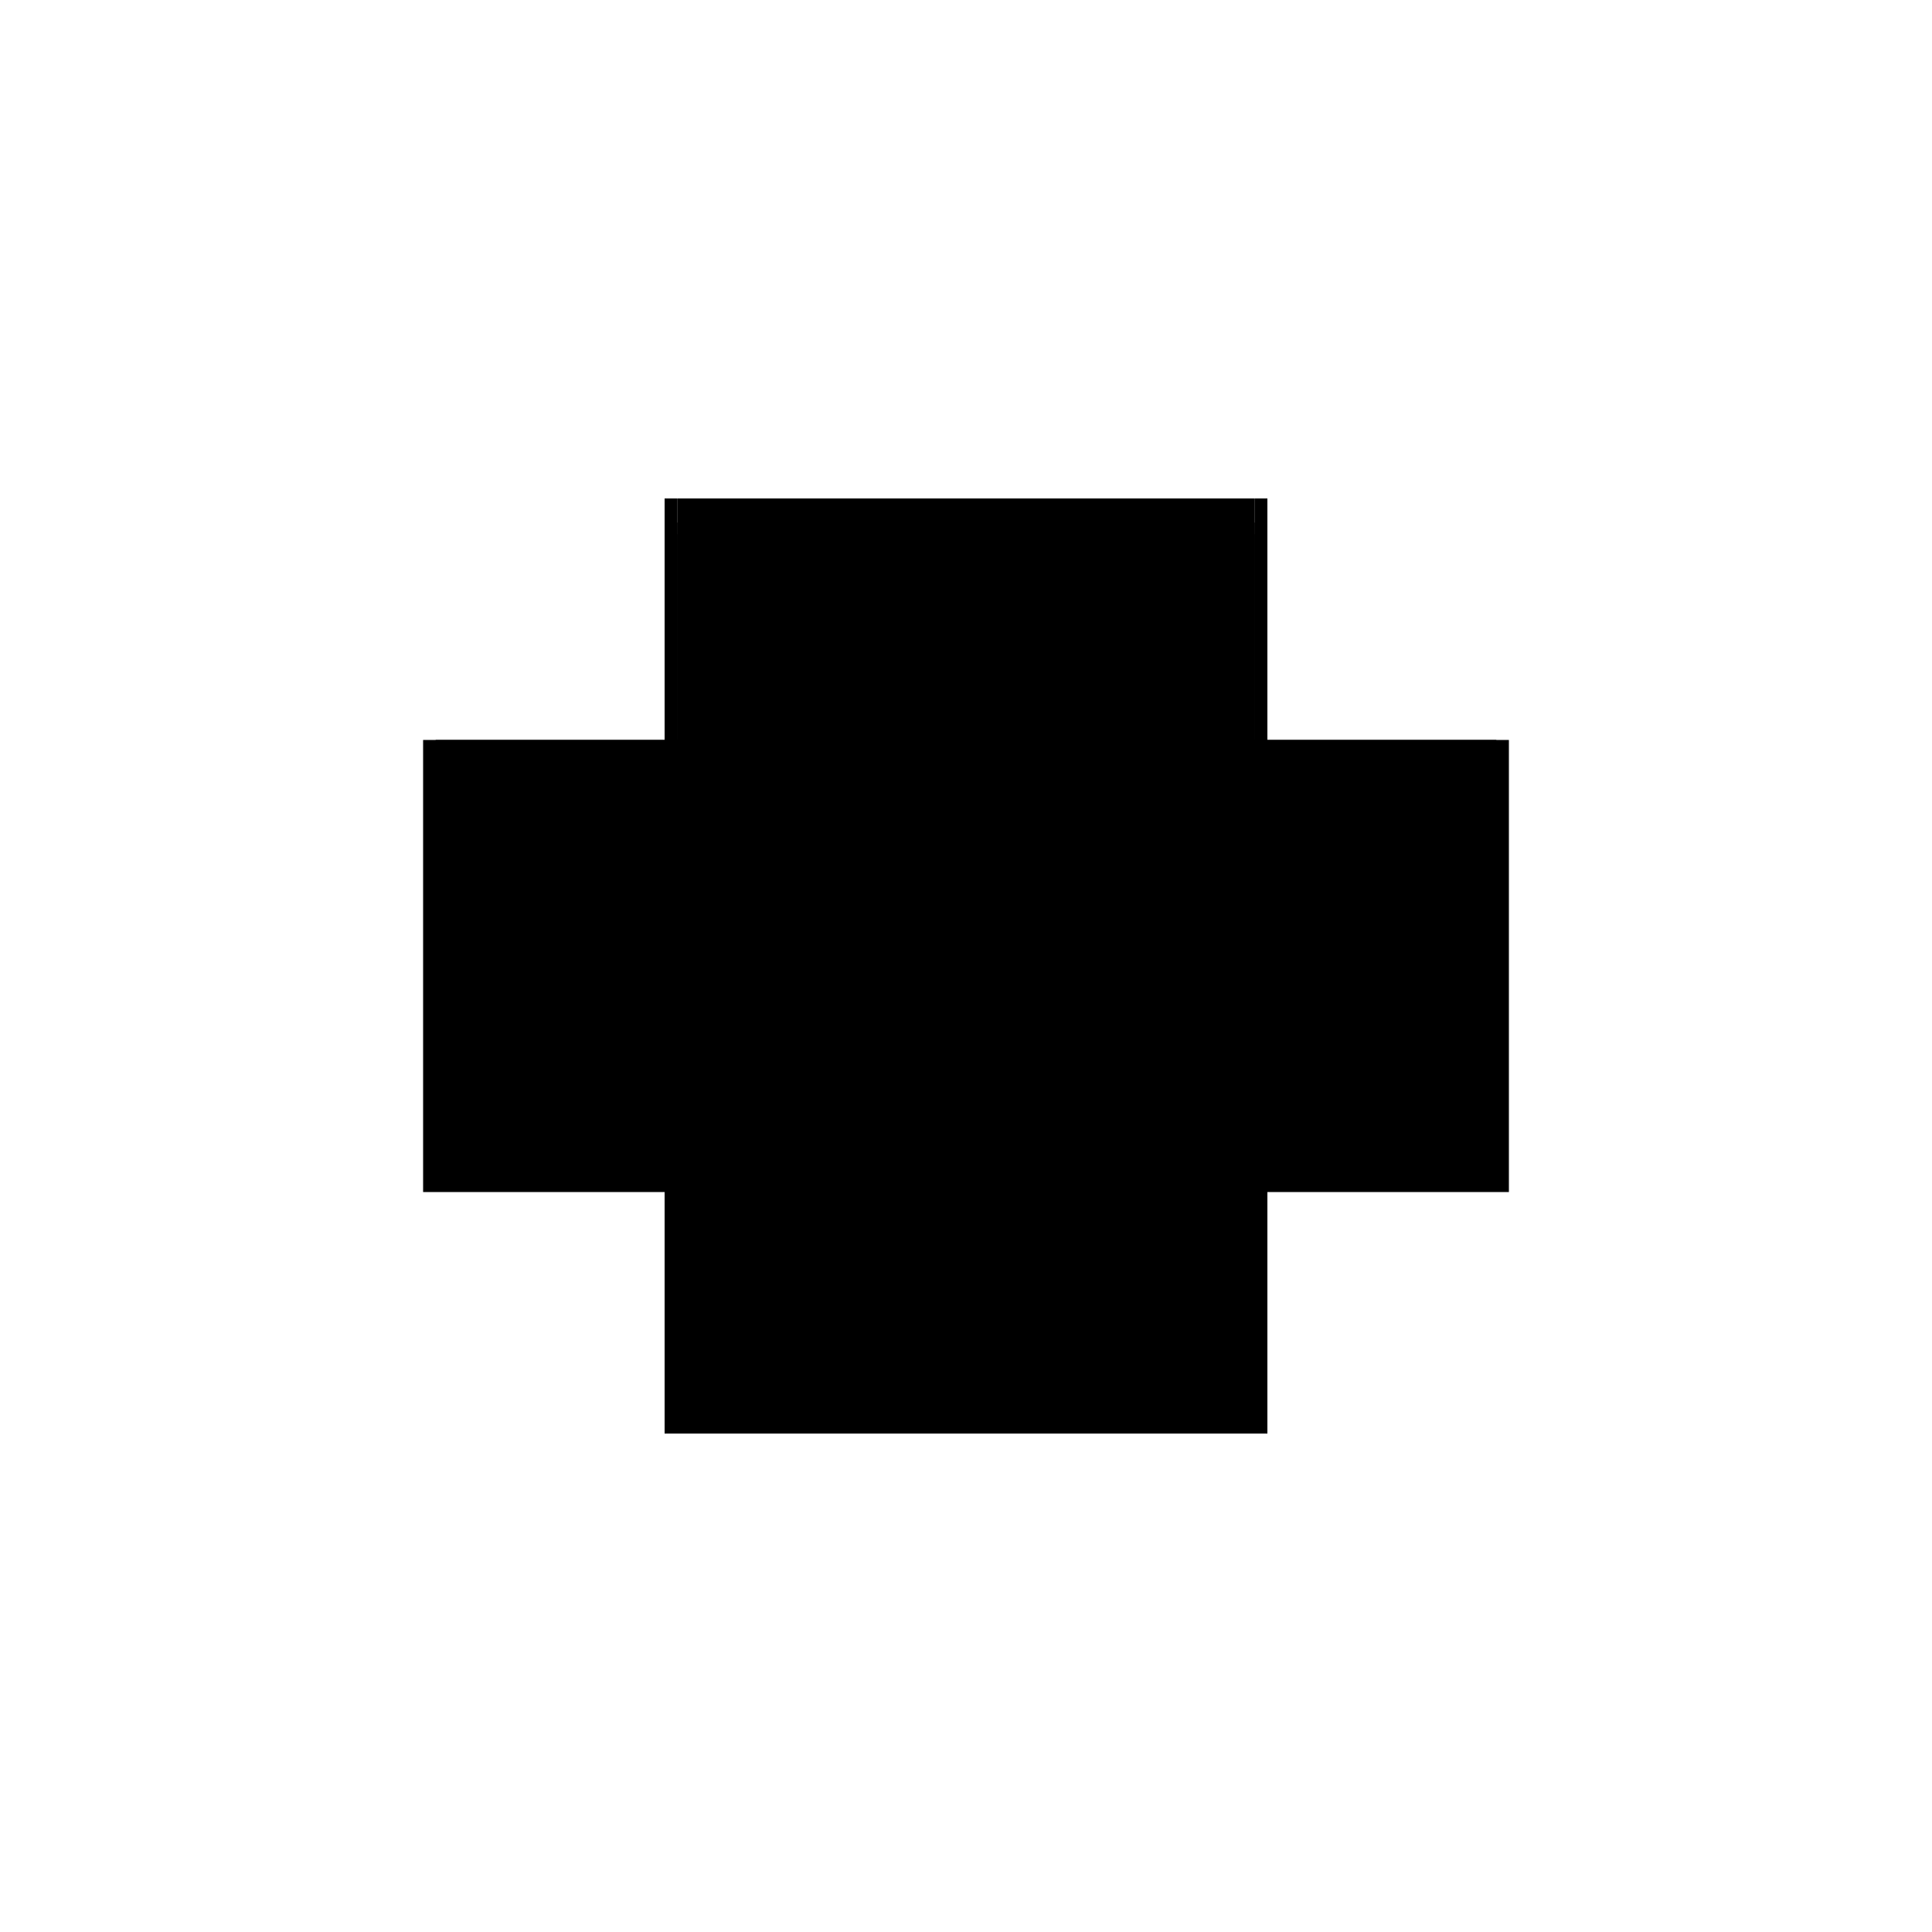 <?xml version="1.0" encoding="utf-8" ?>
<svg xmlns="http://www.w3.org/2000/svg" xmlns:ev="http://www.w3.org/2001/xml-events" xmlns:xlink="http://www.w3.org/1999/xlink" baseProfile="full" height="100%" version="1.1" viewBox="-1,-1,2,2" width="100%">
  <defs>
    <style type="text/css"><![CDATA[.vectorEffectClass {vector-effect: non-scaling-stroke;}]]></style>
  </defs>
  <line class="vectorEffectClass" fill="none" stroke="black" stroke-width="0.5" x1="-0.312" x2="0.312" y1="0.234" y2="0.234"/>
  <line class="vectorEffectClass" fill="none" stroke="black" stroke-width="0.5" x1="-0.299" x2="0.299" y1="-0.234" y2="-0.234"/>
  <line class="vectorEffectClass" fill="none" stroke="black" stroke-width="0.5" x1="-0.312" x2="-0.312" y1="0.22" y2="-0.234"/>
  <line class="vectorEffectClass" fill="none" stroke="black" stroke-width="0.5" x1="0.312" x2="0.312" y1="0.22" y2="-0.234"/>
  <line class="vectorEffectClass" fill="none" stroke="black" stroke-width="0.5" x1="-0.312" x2="-0.312" y1="0.234" y2="0.22"/>
  <line class="vectorEffectClass" fill="none" stroke="black" stroke-width="0.5" x1="0.312" x2="0.312" y1="0.234" y2="0.22"/>
  <line class="vectorEffectClass" fill="none" stroke="black" stroke-width="0.5" x1="-0.312" x2="-0.299" y1="-0.234" y2="-0.234"/>
  <line class="vectorEffectClass" fill="none" stroke="black" stroke-width="0.5" x1="0.299" x2="0.312" y1="-0.234" y2="-0.234"/>
  <line class="vectorEffectClass" fill="none" stroke="black" stroke-dasharray="5.0 5.0" stroke-width="0.5" x1="-0.299" x2="0.299" y1="-0.197" y2="-0.197"/>
  <line class="vectorEffectClass" fill="none" stroke="black" stroke-dasharray="5.0 5.0" stroke-width="0.5" x1="-0.299" x2="0.299" y1="-0.209" y2="-0.209"/>
  <line class="vectorEffectClass" fill="none" stroke="black" stroke-dasharray="5.0 5.0" stroke-width="0.5" x1="-0.299" x2="0.299" y1="0.22" y2="0.22"/>
  <line class="vectorEffectClass" fill="none" stroke="black" stroke-dasharray="5.0 5.0" stroke-width="0.5" x1="-0.299" x2="0.299" y1="0.219" y2="0.219"/>
  <line class="vectorEffectClass" fill="none" stroke="black" stroke-dasharray="5.0 5.0" stroke-width="0.5" x1="-0.299" x2="0.299" y1="0.207" y2="0.207"/>
  <line class="vectorEffectClass" fill="none" stroke="black" stroke-dasharray="5.0 5.0" stroke-width="0.5" x1="-0.299" x2="0.299" y1="0.206" y2="0.206"/>
  <line class="vectorEffectClass" fill="none" stroke="black" stroke-dasharray="5.0 5.0" stroke-width="0.5" x1="-0.299" x2="-0.299" y1="0.206" y2="-0.197"/>
  <line class="vectorEffectClass" fill="none" stroke="black" stroke-dasharray="5.0 5.0" stroke-width="0.5" x1="0.299" x2="0.299" y1="0.206" y2="-0.197"/>
  <line class="vectorEffectClass" fill="none" stroke="black" stroke-dasharray="5.0 5.0" stroke-width="0.5" x1="-0.299" x2="-0.299" y1="-0.209" y2="-0.234"/>
  <line class="vectorEffectClass" fill="none" stroke="black" stroke-dasharray="5.0 5.0" stroke-width="0.5" x1="0.299" x2="0.299" y1="-0.209" y2="-0.234"/>
  <line class="vectorEffectClass" fill="none" stroke="black" stroke-dasharray="5.0 5.0" stroke-width="0.5" x1="-0.312" x2="-0.299" y1="0.22" y2="0.22"/>
  <line class="vectorEffectClass" fill="none" stroke="black" stroke-dasharray="5.0 5.0" stroke-width="0.5" x1="0.299" x2="0.312" y1="0.22" y2="0.22"/>
  <line class="vectorEffectClass" fill="none" stroke="black" stroke-dasharray="5.0 5.0" stroke-width="0.5" x1="-0.299" x2="-0.299" y1="0.219" y2="0.207"/>
  <line class="vectorEffectClass" fill="none" stroke="black" stroke-dasharray="5.0 5.0" stroke-width="0.5" x1="0.299" x2="0.299" y1="0.219" y2="0.207"/>
  <line class="vectorEffectClass" fill="none" stroke="black" stroke-dasharray="5.0 5.0" stroke-width="0.5" x1="-0.299" x2="-0.299" y1="-0.197" y2="-0.209"/>
  <line class="vectorEffectClass" fill="none" stroke="black" stroke-dasharray="5.0 5.0" stroke-width="0.5" x1="0.299" x2="0.299" y1="-0.197" y2="-0.209"/>
  <line class="vectorEffectClass" fill="none" stroke="black" stroke-dasharray="5.0 5.0" stroke-width="0.5" x1="-0.299" x2="-0.299" y1="0.22" y2="0.219"/>
  <line class="vectorEffectClass" fill="none" stroke="black" stroke-dasharray="5.0 5.0" stroke-width="0.5" x1="-0.299" x2="-0.299" y1="0.207" y2="0.206"/>
  <line class="vectorEffectClass" fill="none" stroke="black" stroke-dasharray="5.0 5.0" stroke-width="0.5" x1="0.299" x2="0.299" y1="0.22" y2="0.219"/>
  <line class="vectorEffectClass" fill="none" stroke="black" stroke-dasharray="5.0 5.0" stroke-width="0.5" x1="0.299" x2="0.299" y1="0.207" y2="0.206"/>
</svg>
